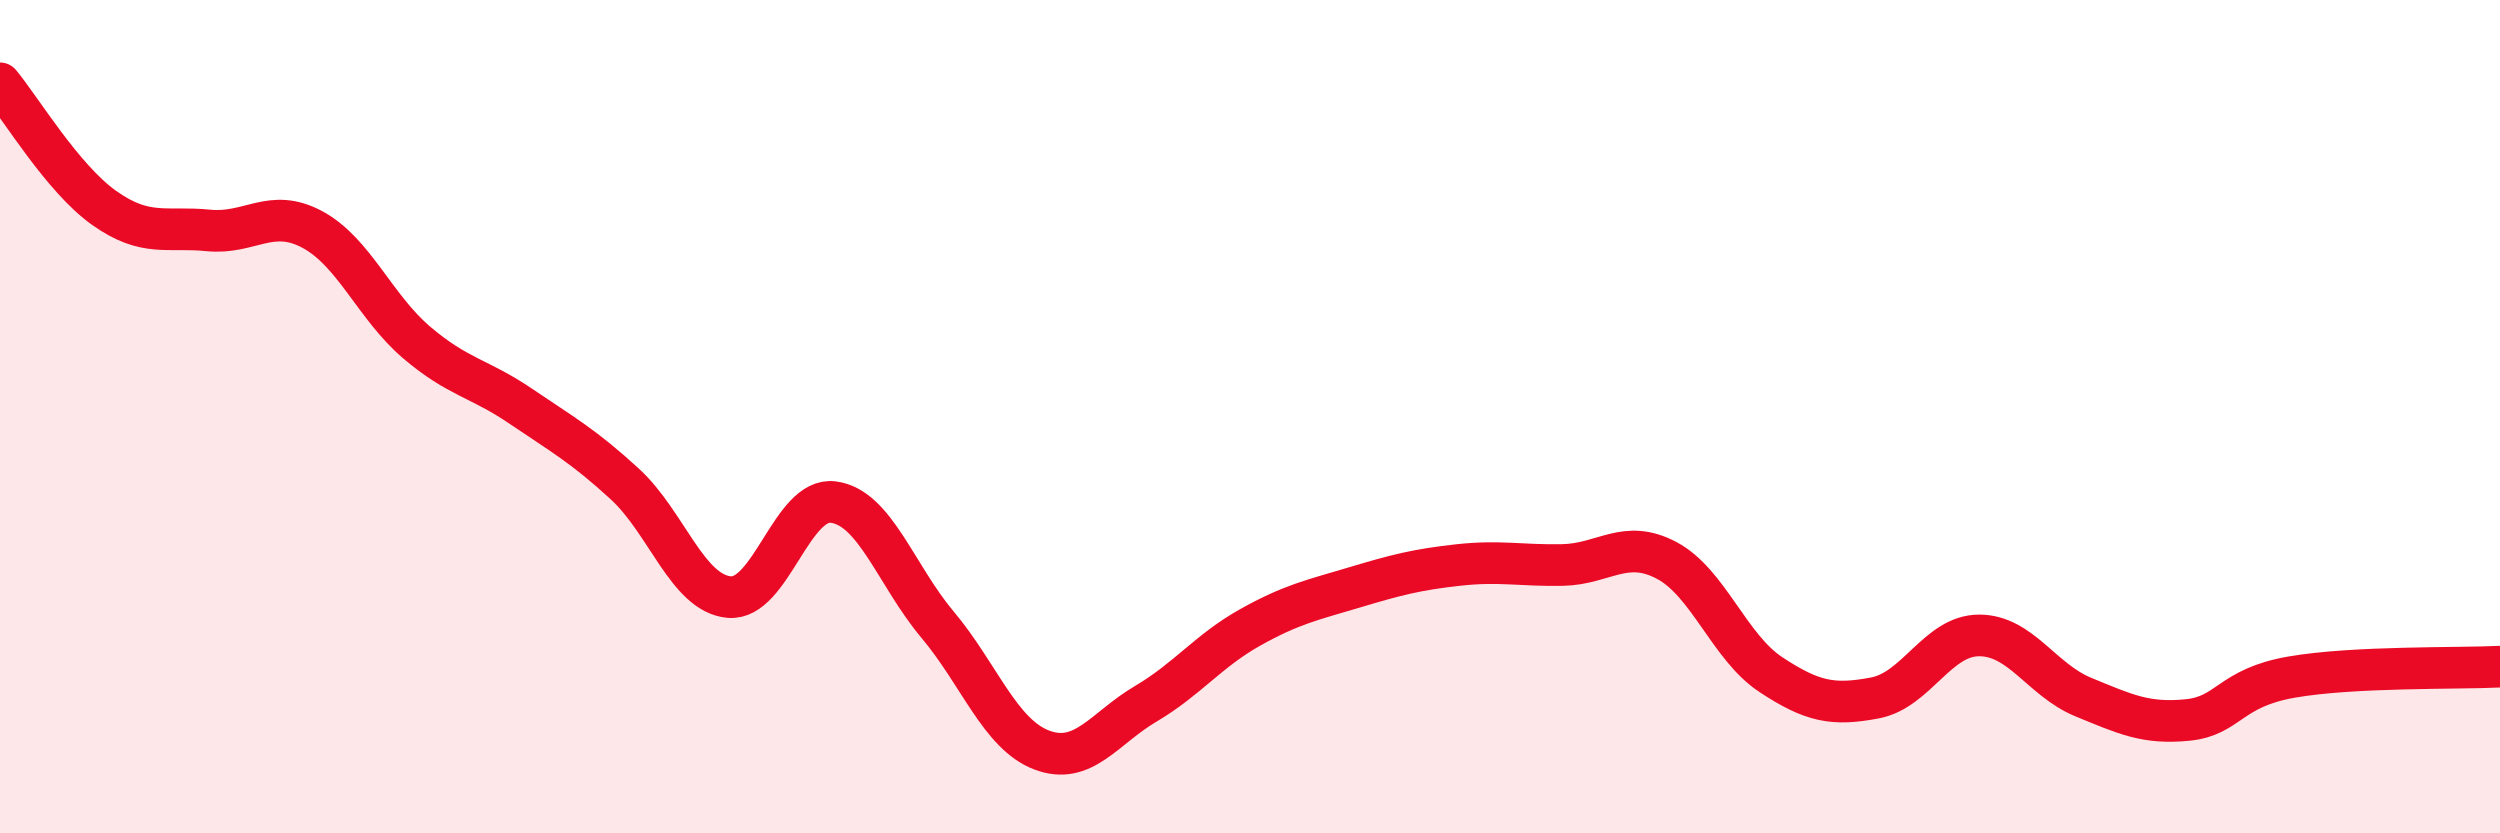 
    <svg width="60" height="20" viewBox="0 0 60 20" xmlns="http://www.w3.org/2000/svg">
      <path
        d="M 0,2 C 0.5,2.6 1.5,4.28 2.5,4.99 C 3.5,5.7 4,5.43 5,5.53 C 6,5.63 6.5,4.97 7.5,5.51 C 8.5,6.05 9,7.37 10,8.22 C 11,9.07 11.5,9.07 12.5,9.75 C 13.5,10.43 14,10.7 15,11.62 C 16,12.54 16.5,14.24 17.5,14.33 C 18.5,14.42 19,11.92 20,12.05 C 21,12.18 21.5,13.8 22.5,14.99 C 23.5,16.18 24,17.62 25,18 C 26,18.38 26.5,17.48 27.5,16.89 C 28.5,16.3 29,15.62 30,15.06 C 31,14.5 31.5,14.4 32.5,14.1 C 33.5,13.8 34,13.67 35,13.56 C 36,13.45 36.5,13.58 37.5,13.56 C 38.5,13.54 39,12.92 40,13.45 C 41,13.98 41.5,15.53 42.5,16.19 C 43.5,16.85 44,16.94 45,16.75 C 46,16.56 46.5,15.25 47.5,15.25 C 48.5,15.25 49,16.32 50,16.73 C 51,17.14 51.5,17.38 52.5,17.28 C 53.5,17.18 53.5,16.51 55,16.25 C 56.5,15.99 59,16.05 60,16L60 20L0 20Z"
        fill="#EB0A25"
        opacity="0.1"
        stroke-linecap="round"
        stroke-linejoin="round"
      />
      <path
        d="M 0,2 C 0.5,2.6 1.5,4.28 2.5,4.99 C 3.5,5.7 4,5.43 5,5.53 C 6,5.63 6.5,4.97 7.5,5.51 C 8.5,6.05 9,7.37 10,8.22 C 11,9.07 11.5,9.07 12.5,9.75 C 13.5,10.43 14,10.7 15,11.62 C 16,12.54 16.5,14.24 17.5,14.33 C 18.5,14.42 19,11.92 20,12.05 C 21,12.18 21.5,13.8 22.5,14.99 C 23.5,16.18 24,17.62 25,18 C 26,18.38 26.5,17.48 27.5,16.89 C 28.5,16.3 29,15.62 30,15.06 C 31,14.5 31.5,14.4 32.5,14.1 C 33.5,13.8 34,13.67 35,13.56 C 36,13.45 36.5,13.58 37.5,13.56 C 38.5,13.54 39,12.92 40,13.45 C 41,13.98 41.5,15.53 42.5,16.19 C 43.5,16.85 44,16.94 45,16.75 C 46,16.56 46.5,15.25 47.5,15.25 C 48.5,15.25 49,16.32 50,16.73 C 51,17.14 51.5,17.38 52.5,17.28 C 53.5,17.18 53.5,16.51 55,16.25 C 56.5,15.99 59,16.05 60,16"
        stroke="#EB0A25"
        stroke-width="1"
        fill="none"
        stroke-linecap="round"
        stroke-linejoin="round"
      />
    </svg>
  